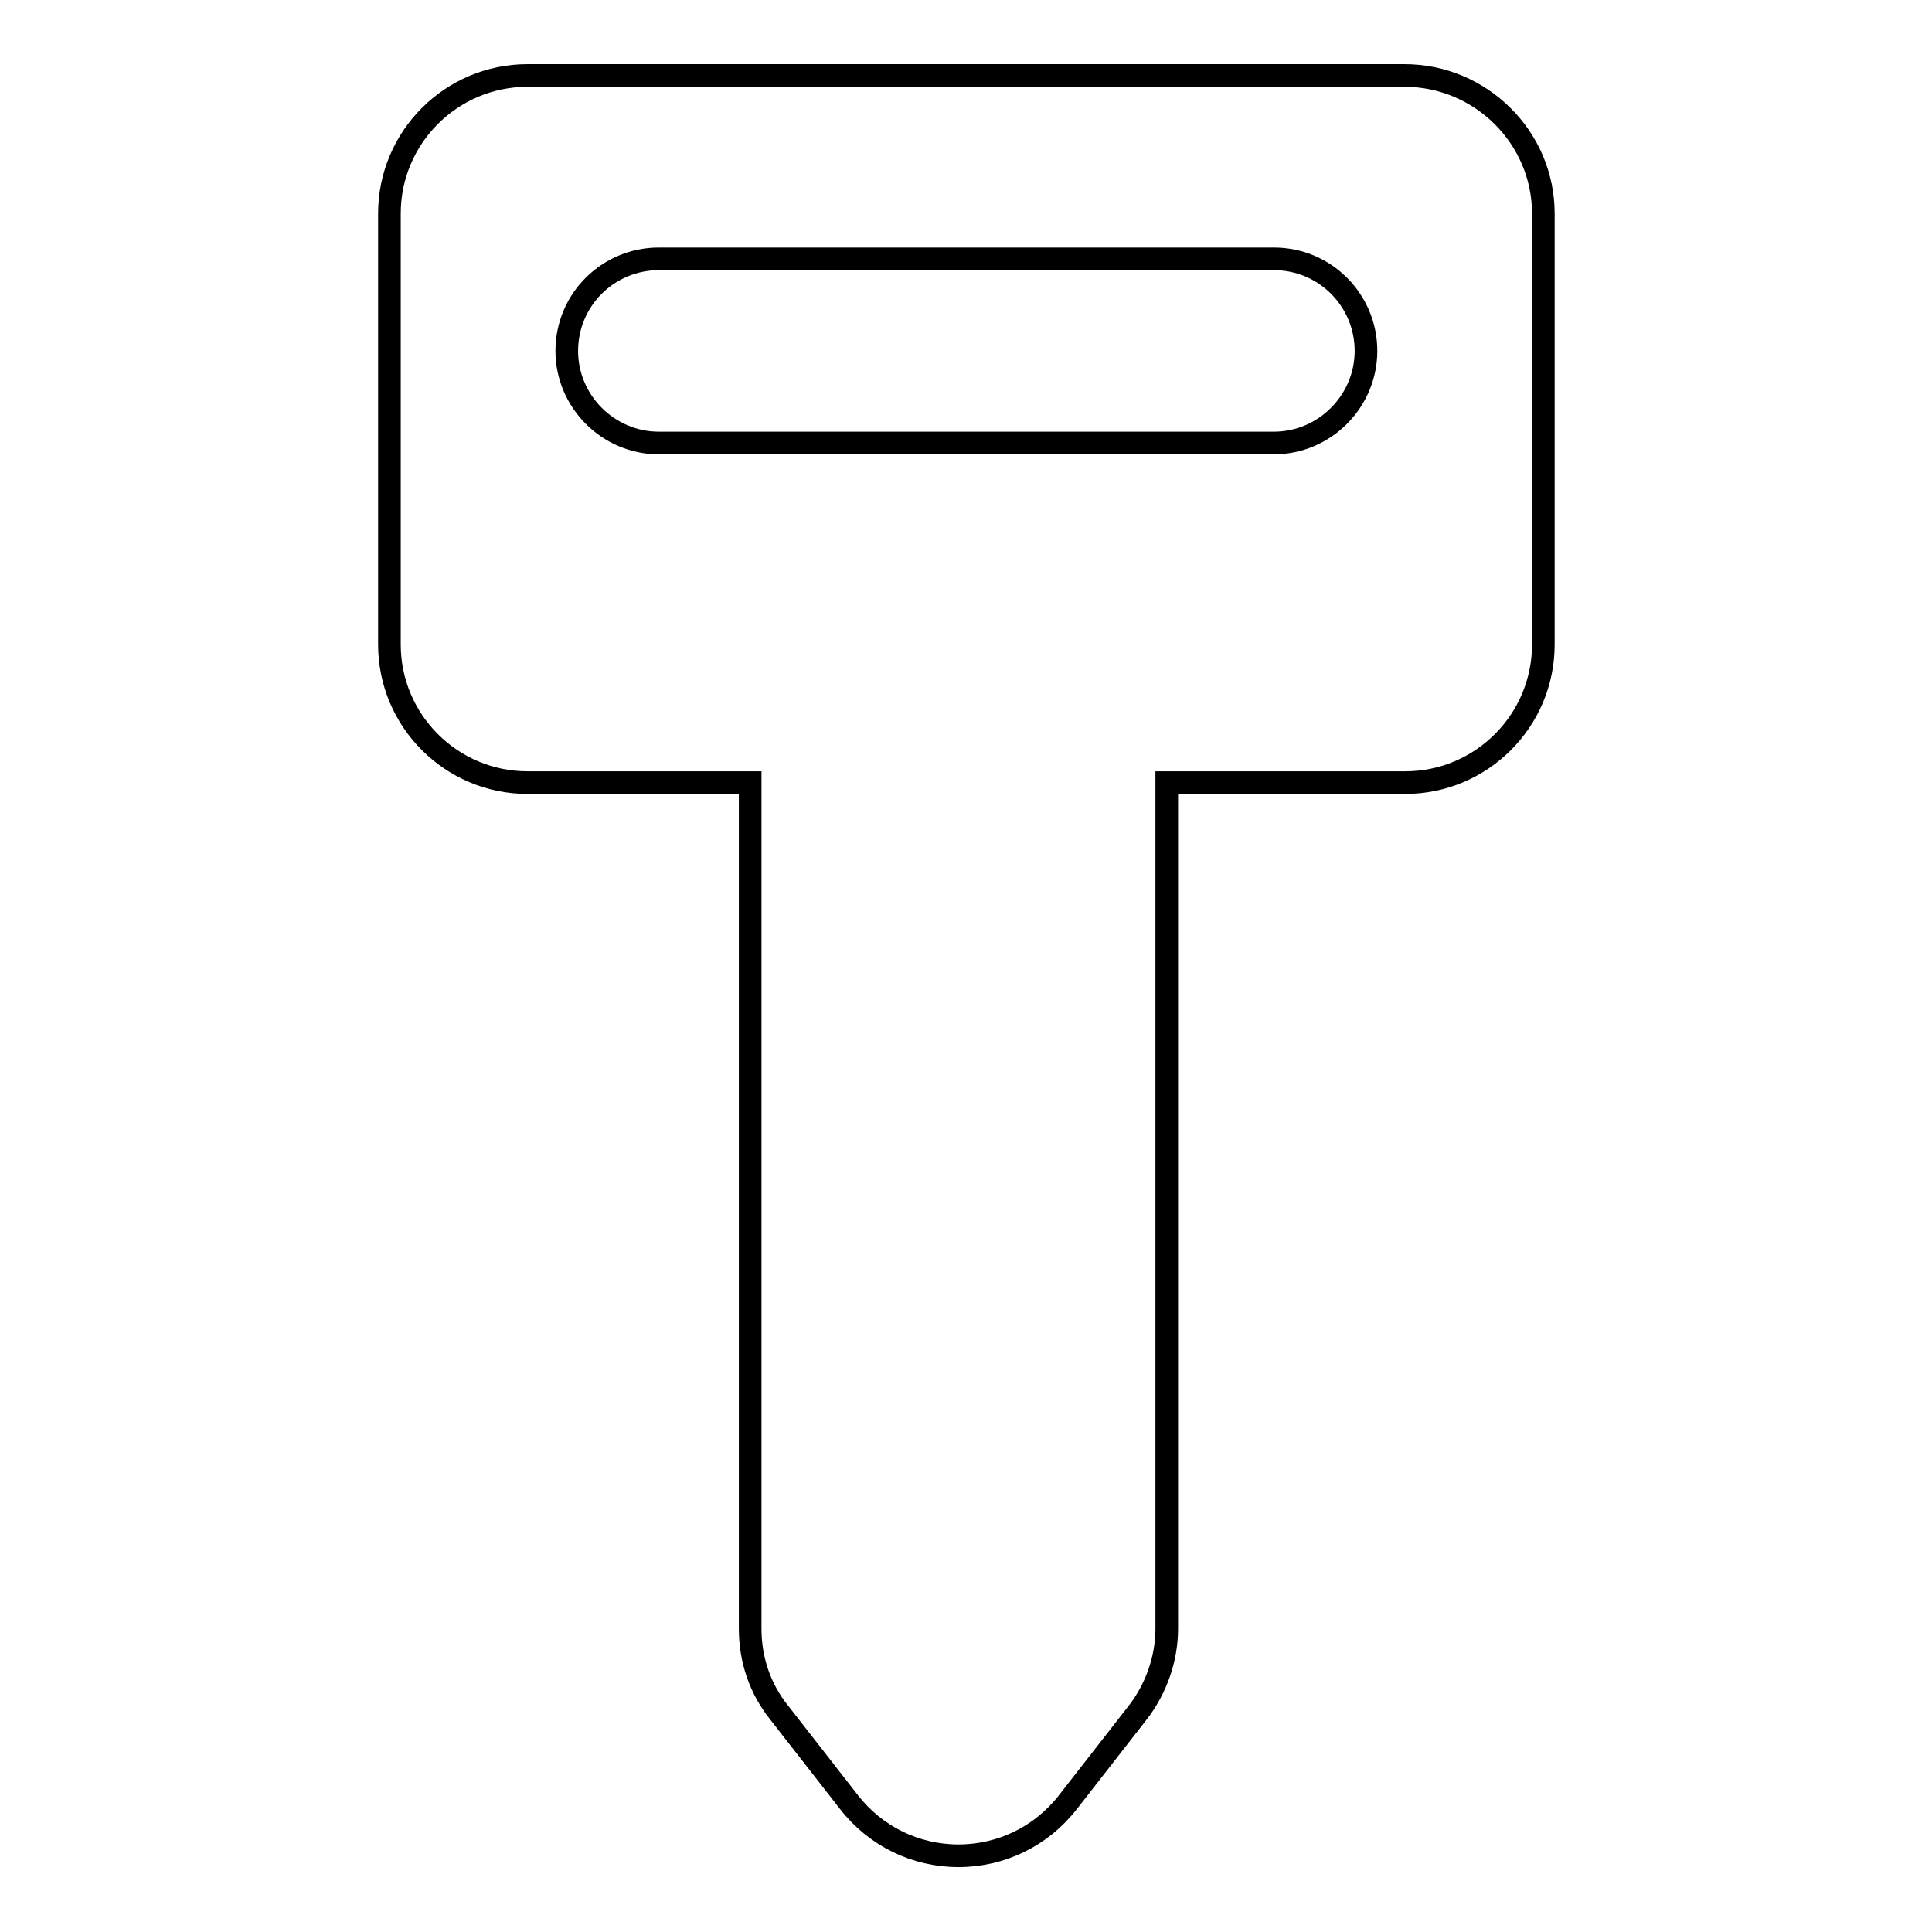 <?xml version="1.0" encoding="utf-8"?>
<!-- Svg Vector Icons : http://www.onlinewebfonts.com/icon -->
<!DOCTYPE svg PUBLIC "-//W3C//DTD SVG 1.1//EN" "http://www.w3.org/Graphics/SVG/1.1/DTD/svg11.dtd">
<svg version="1.1" xmlns="http://www.w3.org/2000/svg" xmlns:xlink="http://www.w3.org/1999/xlink" x="0px" y="0px" viewBox="0 0 256 256" enable-background="new 0 0 256 256" xml:space="preserve">
<g><g><g><path stroke-width="3" fill-opacity="0" stroke="#000000"  d="M186.1,10H69.9c-10.1,0-18.3,8.2-18.3,18.3v57.1c0,10.1,8.2,18.3,18.3,18.3h29.5v112.1c0,4.1,1.3,8,3.9,11.2l9.2,11.8c3.5,4.5,8.8,7.1,14.5,7.1s11-2.6,14.5-7.1l9.2-11.8c2.5-3.2,3.9-7.2,3.9-11.2V103.7h31.6c10.1,0,18.3-8.2,18.3-18.3V28.3C204.5,18.2,196.2,10,186.1,10z M168.8,58.7H87.3c-6.7,0-12.2-5.5-12.2-12.2c0-6.8,5.5-12.2,12.2-12.2h81.5c6.8,0,12.2,5.5,12.2,12.2C181,53.2,175.5,58.7,168.8,58.7z"/></g><g></g><g></g><g></g><g></g><g></g><g></g><g></g><g></g><g></g><g></g><g></g><g></g><g></g><g></g><g></g></g></g>
</svg>